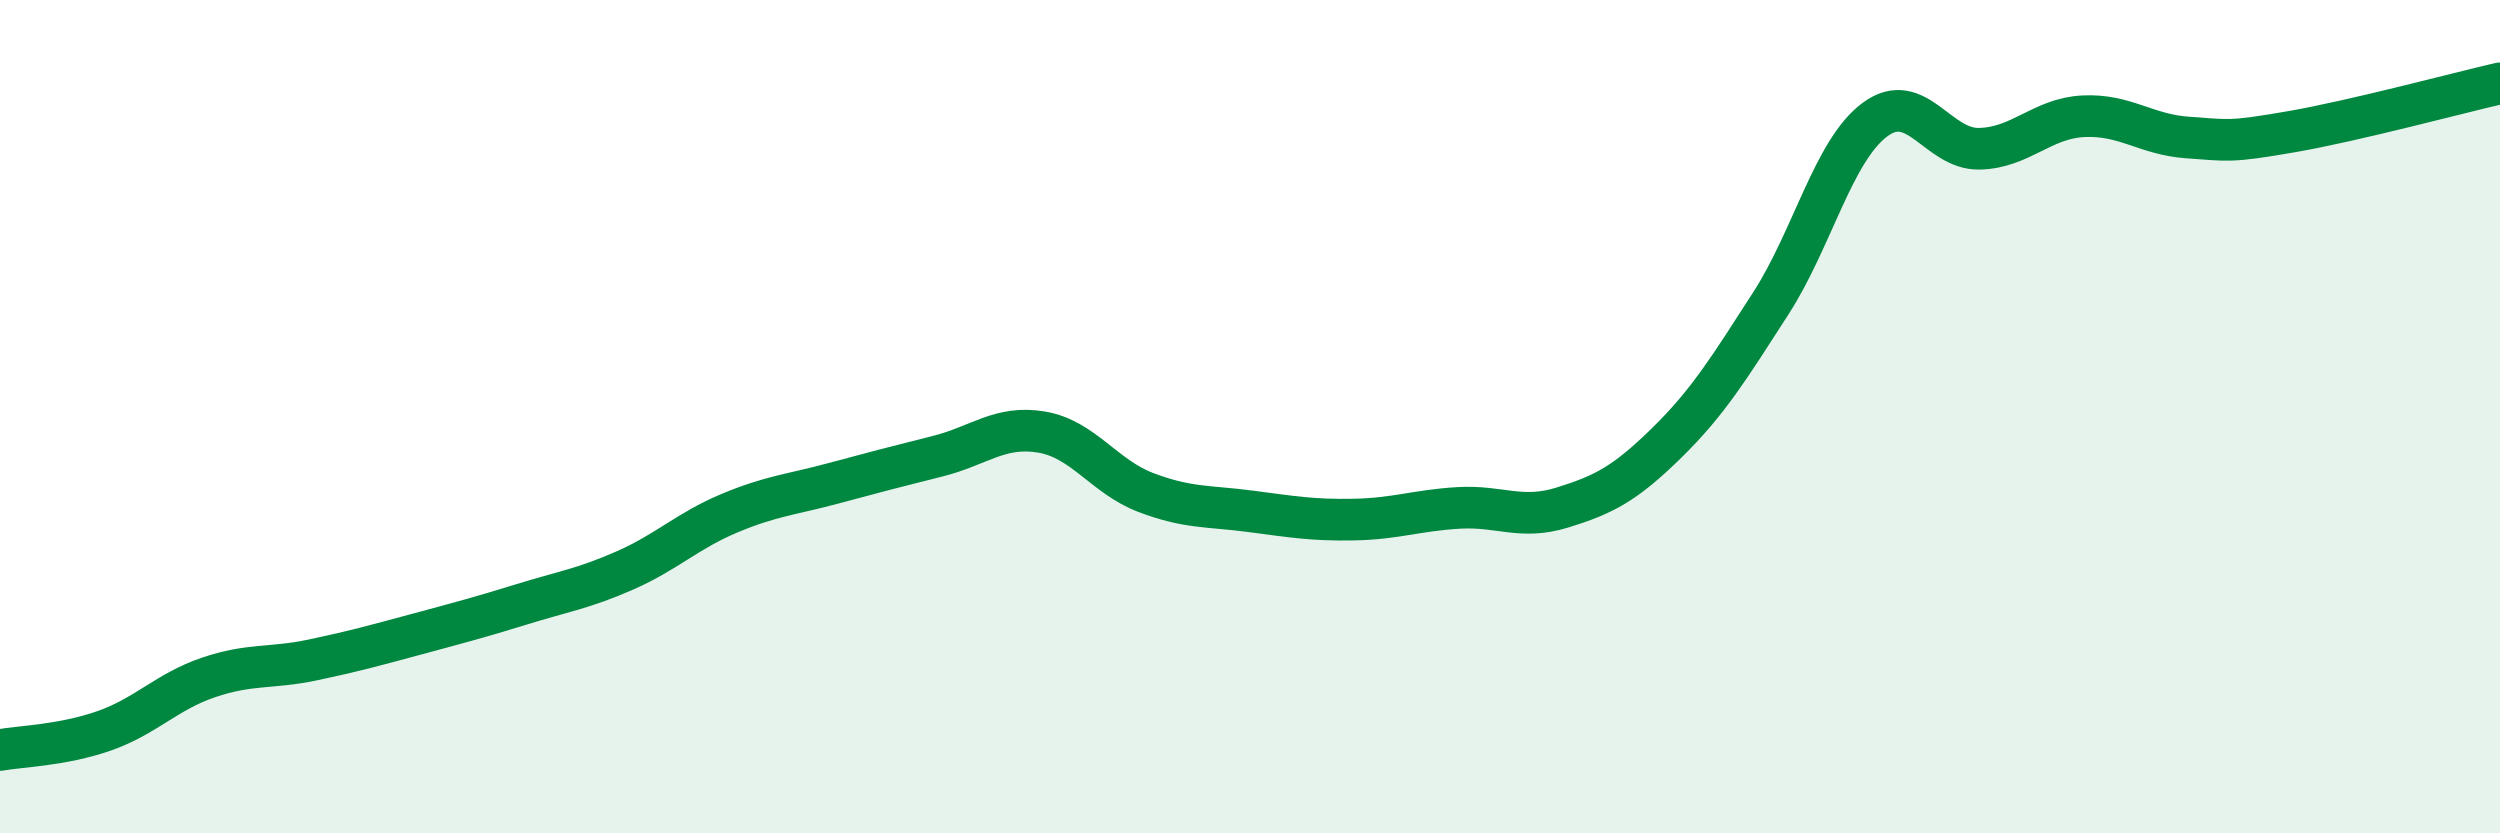 
    <svg width="60" height="20" viewBox="0 0 60 20" xmlns="http://www.w3.org/2000/svg">
      <path
        d="M 0,18 C 0.5,17.91 1.5,17.89 2.5,17.54 C 3.5,17.19 4,16.6 5,16.26 C 6,15.92 6.5,16.05 7.5,15.84 C 8.5,15.63 9,15.49 10,15.22 C 11,14.95 11.5,14.82 12.5,14.51 C 13.5,14.2 14,14.13 15,13.69 C 16,13.25 16.5,12.74 17.5,12.32 C 18.5,11.9 19,11.87 20,11.6 C 21,11.33 21.5,11.2 22.5,10.95 C 23.5,10.7 24,10.2 25,10.37 C 26,10.54 26.5,11.44 27.5,11.82 C 28.5,12.2 29,12.14 30,12.27 C 31,12.4 31.5,12.49 32.5,12.47 C 33.5,12.45 34,12.25 35,12.19 C 36,12.13 36.5,12.49 37.5,12.18 C 38.5,11.87 39,11.61 40,10.63 C 41,9.65 41.5,8.83 42.5,7.28 C 43.5,5.73 44,3.61 45,2.87 C 46,2.13 46.5,3.59 47.5,3.57 C 48.5,3.55 49,2.84 50,2.79 C 51,2.74 51.5,3.23 52.5,3.3 C 53.5,3.37 53.5,3.42 55,3.16 C 56.5,2.9 59,2.23 60,2L60 20L0 20Z"
        fill="#008740"
        opacity="0.1"
        stroke-linecap="round"
        stroke-linejoin="round"
      />
      <path
        d="M 0,18 C 0.5,17.91 1.5,17.89 2.5,17.54 C 3.5,17.19 4,16.6 5,16.26 C 6,15.92 6.5,16.05 7.5,15.84 C 8.5,15.63 9,15.49 10,15.22 C 11,14.95 11.5,14.82 12.5,14.51 C 13.5,14.2 14,14.13 15,13.69 C 16,13.25 16.5,12.74 17.5,12.32 C 18.5,11.9 19,11.87 20,11.6 C 21,11.33 21.5,11.2 22.5,10.95 C 23.5,10.7 24,10.2 25,10.37 C 26,10.54 26.5,11.44 27.5,11.82 C 28.5,12.2 29,12.14 30,12.27 C 31,12.4 31.5,12.49 32.5,12.47 C 33.5,12.45 34,12.25 35,12.19 C 36,12.13 36.5,12.49 37.5,12.18 C 38.5,11.87 39,11.61 40,10.63 C 41,9.65 41.5,8.83 42.5,7.28 C 43.5,5.73 44,3.61 45,2.87 C 46,2.13 46.5,3.59 47.5,3.57 C 48.5,3.55 49,2.84 50,2.79 C 51,2.74 51.5,3.23 52.5,3.3 C 53.5,3.37 53.5,3.42 55,3.16 C 56.5,2.9 59,2.23 60,2"
        stroke="#008740"
        stroke-width="1"
        fill="none"
        stroke-linecap="round"
        stroke-linejoin="round"
      />
    </svg>
  